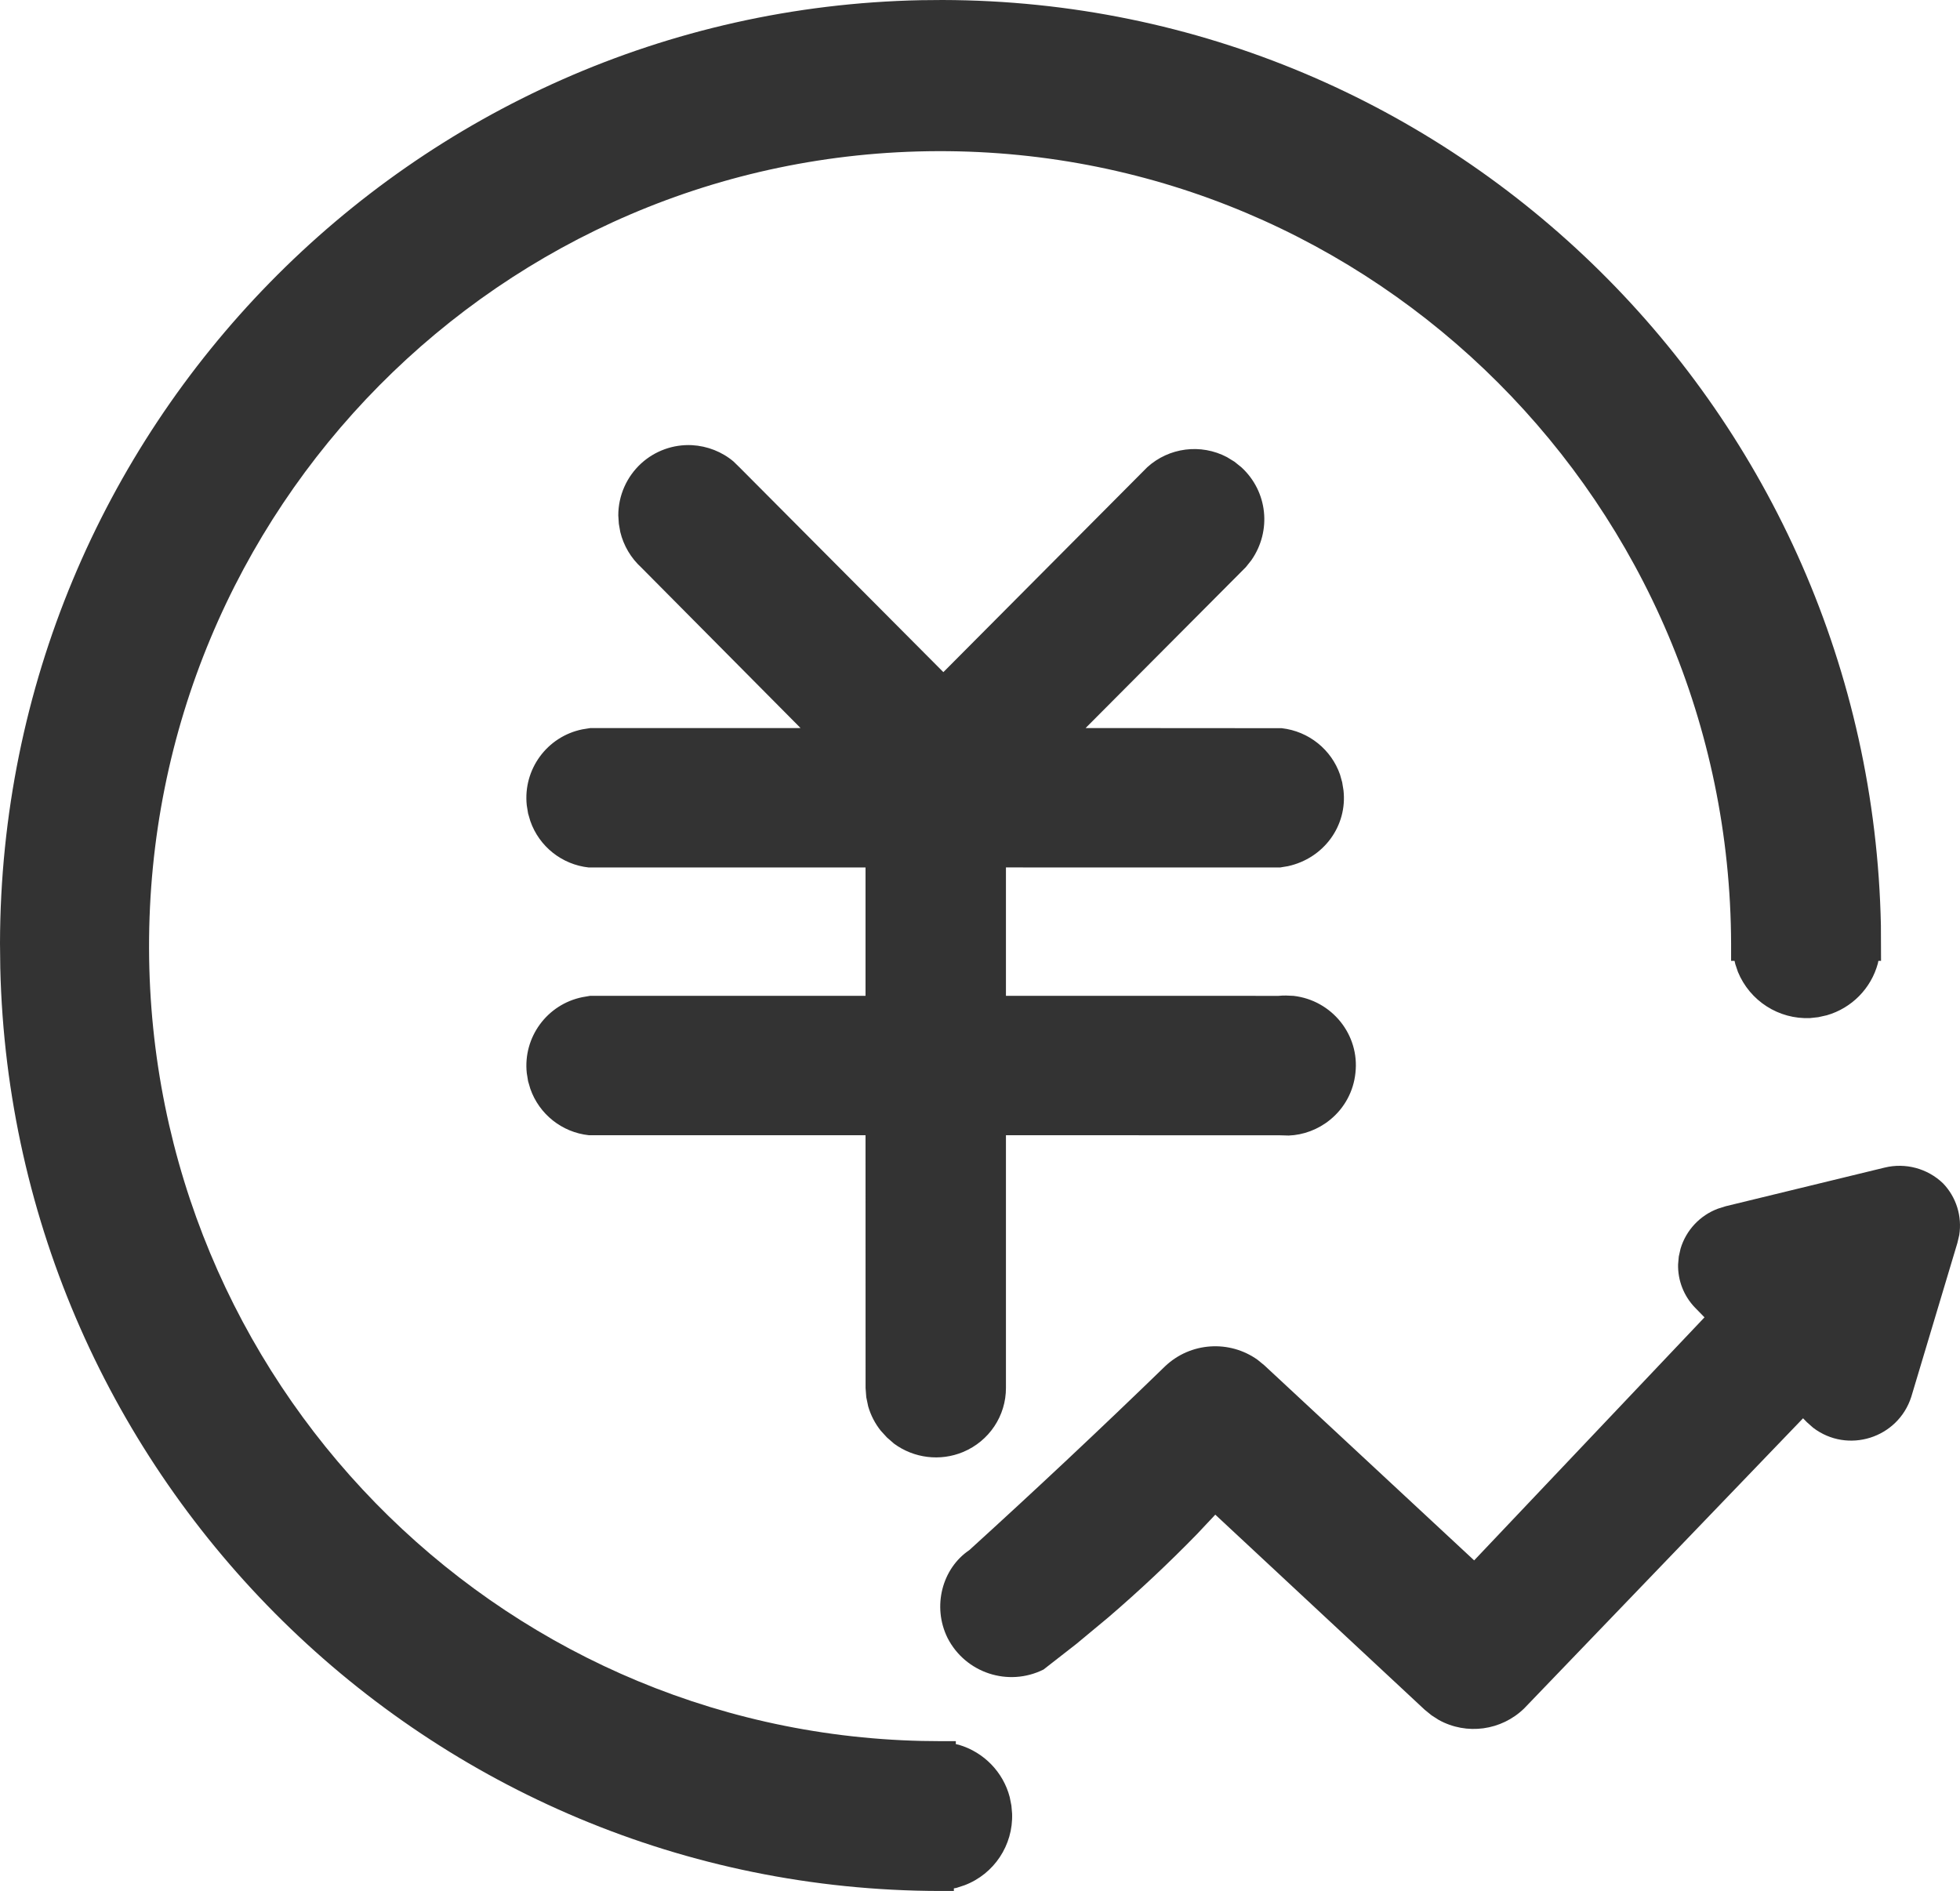 <svg xmlns="http://www.w3.org/2000/svg" xmlns:xlink="http://www.w3.org/1999/xlink" fill="none" version="1.1" width="42" height="40.521" viewBox="0 0 42 40.521"><g><path d="M20.197,0C31.175,0.024,40.082,8.86,40.305,19.832L40.308,20.59L40.251,20.59L40.24,20.645C40.095,21.181,39.68,21.602,39.146,21.756L38.962,21.797L38.789,21.816C38.116,21.846,37.497,21.449,37.241,20.826L37.185,20.66L37.169,20.59L37.095,20.59L37.095,20.231C37.07,10.822,29.461,3.215,20.101,3.239C10.74,3.264,3.169,10.91,3.194,20.32C3.218,29.58,10.59,37.096,19.75,37.306L20.187,37.311L20.482,37.311L20.482,37.374L20.548,37.389C21.083,37.547,21.498,37.975,21.637,38.51L21.673,38.692L21.688,38.863C21.712,39.54,21.302,40.158,20.669,40.398L20.496,40.455L20.44,40.465L20.44,40.521L20.144,40.521C9.178,40.506,0.263,31.703,0.006,20.743L0,20.21C0.024,9.181,8.816,0.228,19.734,0.004L20.197,0ZM41.636,25.357C41.922,25.654,42.047,26.065,41.984,26.465L41.944,26.635L40.956,29.932C40.671,30.82,39.593,31.159,38.852,30.594L38.718,30.475L38.637,30.392L32.66,36.61C32.171,37.085,31.429,37.186,30.832,36.857L30.676,36.757L30.531,36.639L26.042,32.457L25.653,32.871C25.046,33.494,24.412,34.09,23.745,34.662L23.065,35.227L22.361,35.776C21.606,36.152,20.689,35.85,20.305,35.1C19.972,34.427,20.187,33.61,20.772,33.216C22.192,31.925,23.59,30.613,24.968,29.276C25.515,28.758,26.348,28.709,26.95,29.14L27.093,29.257L31.589,33.437L36.525,28.229L36.323,28.022C36.083,27.774,35.952,27.441,35.959,27.096L35.974,26.926L36.012,26.757C36.13,26.362,36.427,26.044,36.814,25.9L36.979,25.848L40.385,25.02C40.832,24.911,41.304,25.038,41.636,25.357ZM14.826,9.539C15.158,9.557,15.473,9.682,15.718,9.889L15.854,10.022L20.215,14.403L24.583,10.013C25.05,9.588,25.734,9.501,26.293,9.796L26.453,9.894L26.601,10.013C27.168,10.533,27.251,11.378,26.816,12.003L26.697,12.153L23.263,15.601L27.463,15.604C28.05,15.67,28.53,16.067,28.715,16.599L28.761,16.763L28.789,16.935C28.875,17.699,28.365,18.393,27.599,18.561L27.43,18.589L21.556,18.588L21.556,21.339L27.398,21.34L27.478,21.334L27.557,21.333L27.72,21.34C28.544,21.436,29.137,22.176,29.045,22.991C29.005,23.385,28.809,23.747,28.501,23.996C28.244,24.206,27.926,24.322,27.615,24.333L27.43,24.328L21.556,24.326L21.556,29.739C21.558,30.339,21.197,30.88,20.639,31.114C20.145,31.32,19.583,31.247,19.16,30.937L19.007,30.804L18.875,30.66C18.751,30.505,18.659,30.327,18.604,30.137L18.563,29.941L18.548,29.742L18.547,24.326L12.616,24.326C12.042,24.264,11.554,23.876,11.364,23.331L11.316,23.168L11.288,22.995C11.206,22.227,11.722,21.523,12.479,21.368L12.647,21.339L18.547,21.339L18.547,18.589L12.616,18.589C12.042,18.527,11.554,18.14,11.364,17.594L11.316,17.43L11.288,17.258C11.205,16.489,11.721,15.783,12.479,15.629L12.647,15.602L17.155,15.601L13.742,12.161C13.52,11.958,13.363,11.693,13.292,11.401L13.261,11.225L13.249,11.044C13.249,10.621,13.427,10.216,13.742,9.928C14.038,9.66,14.426,9.52,14.826,9.539Z" fill="#333333" fill-opacity="1"/></g></svg>